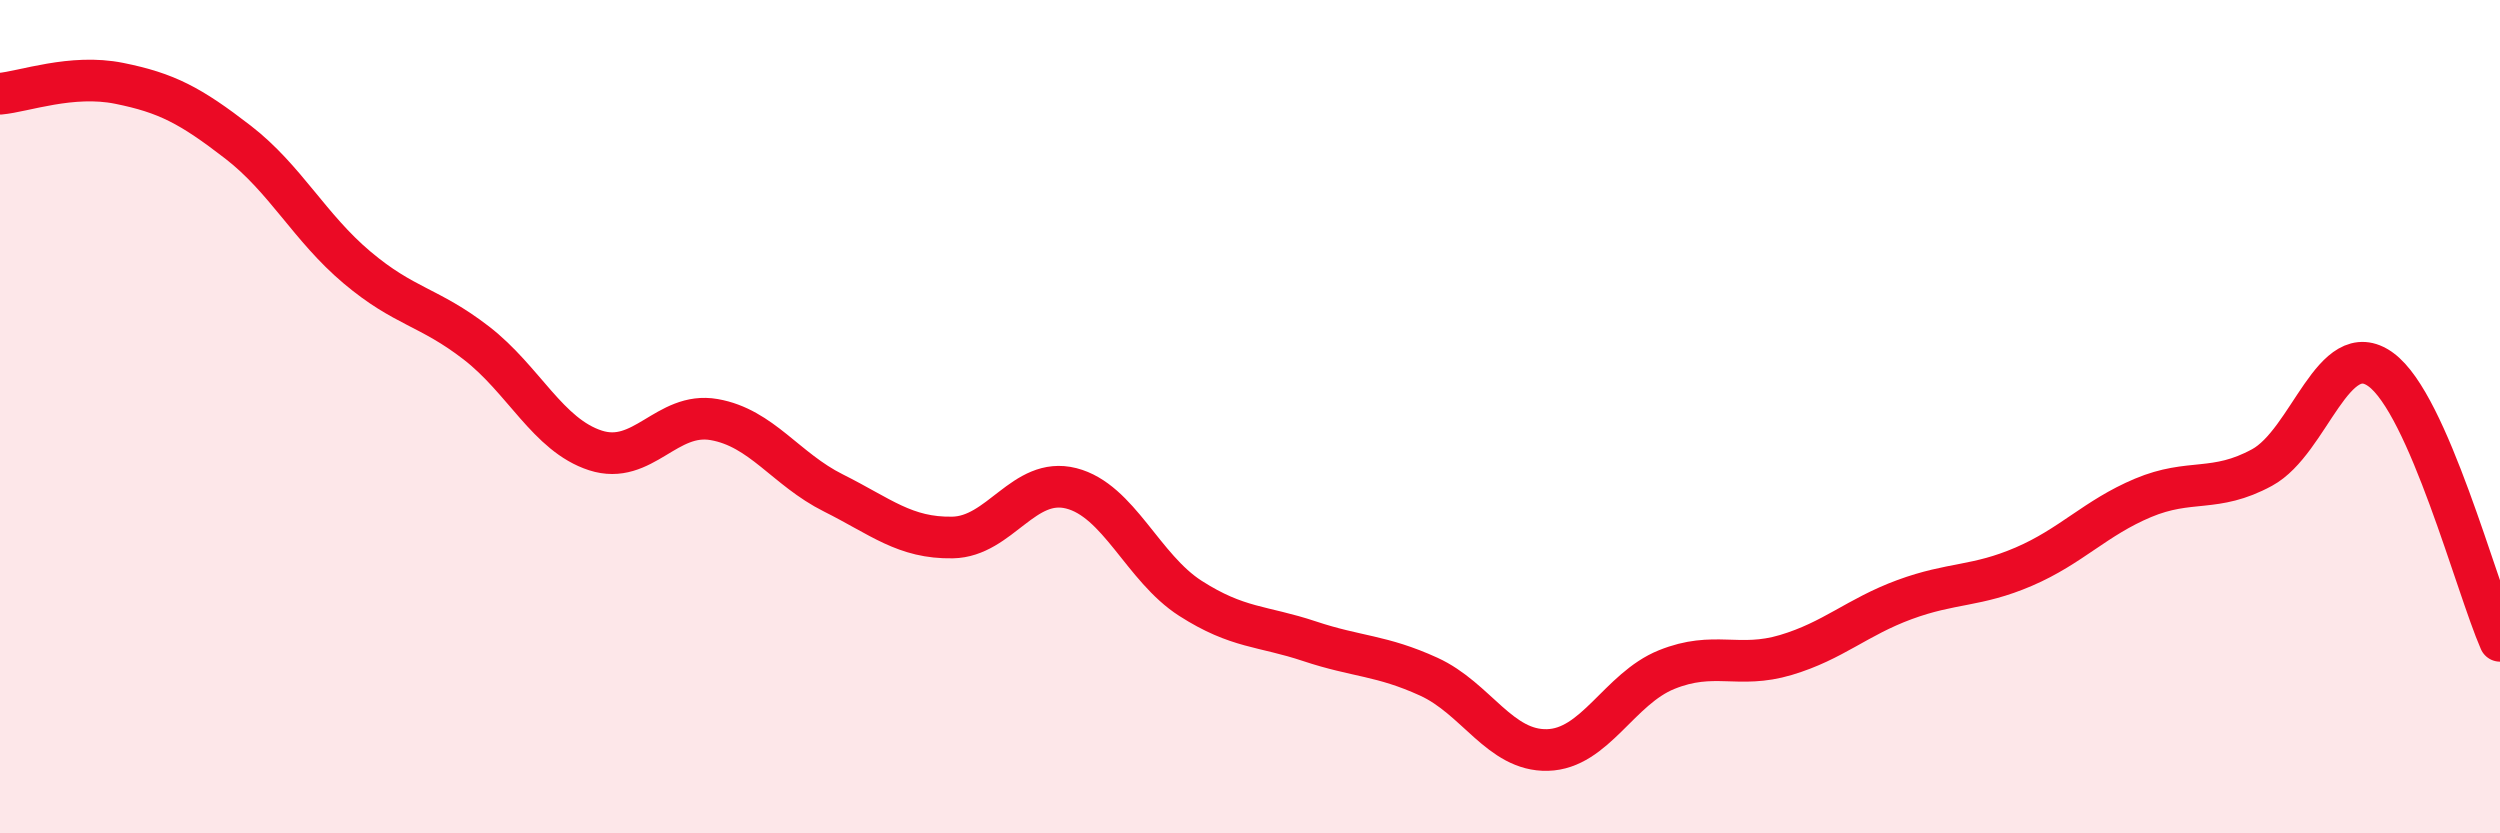 
    <svg width="60" height="20" viewBox="0 0 60 20" xmlns="http://www.w3.org/2000/svg">
      <path
        d="M 0,2.25 C 0.57,2.2 1.72,1.77 2.86,2 C 4,2.23 4.57,2.53 5.71,3.41 C 6.85,4.29 7.43,5.46 8.57,6.42 C 9.71,7.38 10.29,7.35 11.43,8.23 C 12.57,9.11 13.15,10.44 14.29,10.81 C 15.43,11.18 16,9.87 17.14,10.07 C 18.28,10.27 18.86,11.26 20,11.83 C 21.14,12.4 21.72,12.92 22.86,12.9 C 24,12.88 24.57,11.43 25.71,11.72 C 26.85,12.01 27.43,13.63 28.57,14.36 C 29.71,15.09 30.29,15.01 31.43,15.39 C 32.57,15.77 33.15,15.72 34.29,16.24 C 35.43,16.76 36,18.03 37.14,18 C 38.28,17.97 38.86,16.53 40,16.07 C 41.14,15.61 41.72,16.06 42.86,15.72 C 44,15.38 44.57,14.81 45.71,14.39 C 46.85,13.97 47.43,14.09 48.57,13.6 C 49.71,13.11 50.29,12.43 51.43,11.95 C 52.57,11.47 53.15,11.84 54.29,11.22 C 55.43,10.6 56,8.04 57.14,8.87 C 58.28,9.7 59.43,14.08 60,15.38L60 20L0 20Z"
        fill="#EB0A25"
        opacity="0.1"
        stroke-linecap="round"
        stroke-linejoin="round"
      />
      <path
        d="M 0,2.25 C 0.57,2.2 1.72,1.77 2.86,2 C 4,2.23 4.57,2.53 5.71,3.41 C 6.85,4.29 7.43,5.46 8.57,6.42 C 9.71,7.38 10.29,7.35 11.43,8.23 C 12.57,9.11 13.15,10.44 14.29,10.81 C 15.43,11.18 16,9.87 17.14,10.07 C 18.28,10.27 18.86,11.26 20,11.83 C 21.14,12.4 21.72,12.92 22.86,12.9 C 24,12.88 24.57,11.43 25.71,11.72 C 26.85,12.01 27.43,13.63 28.57,14.36 C 29.71,15.09 30.29,15.01 31.43,15.39 C 32.57,15.77 33.15,15.72 34.29,16.24 C 35.43,16.76 36,18.03 37.14,18 C 38.28,17.97 38.86,16.53 40,16.07 C 41.14,15.61 41.72,16.06 42.86,15.72 C 44,15.38 44.57,14.81 45.71,14.39 C 46.85,13.97 47.43,14.09 48.57,13.6 C 49.71,13.11 50.29,12.43 51.43,11.95 C 52.57,11.47 53.15,11.84 54.29,11.22 C 55.43,10.6 56,8.04 57.14,8.87 C 58.28,9.7 59.43,14.08 60,15.38"
        stroke="#EB0A25"
        stroke-width="1"
        fill="none"
        stroke-linecap="round"
        stroke-linejoin="round"
      />
    </svg>
  